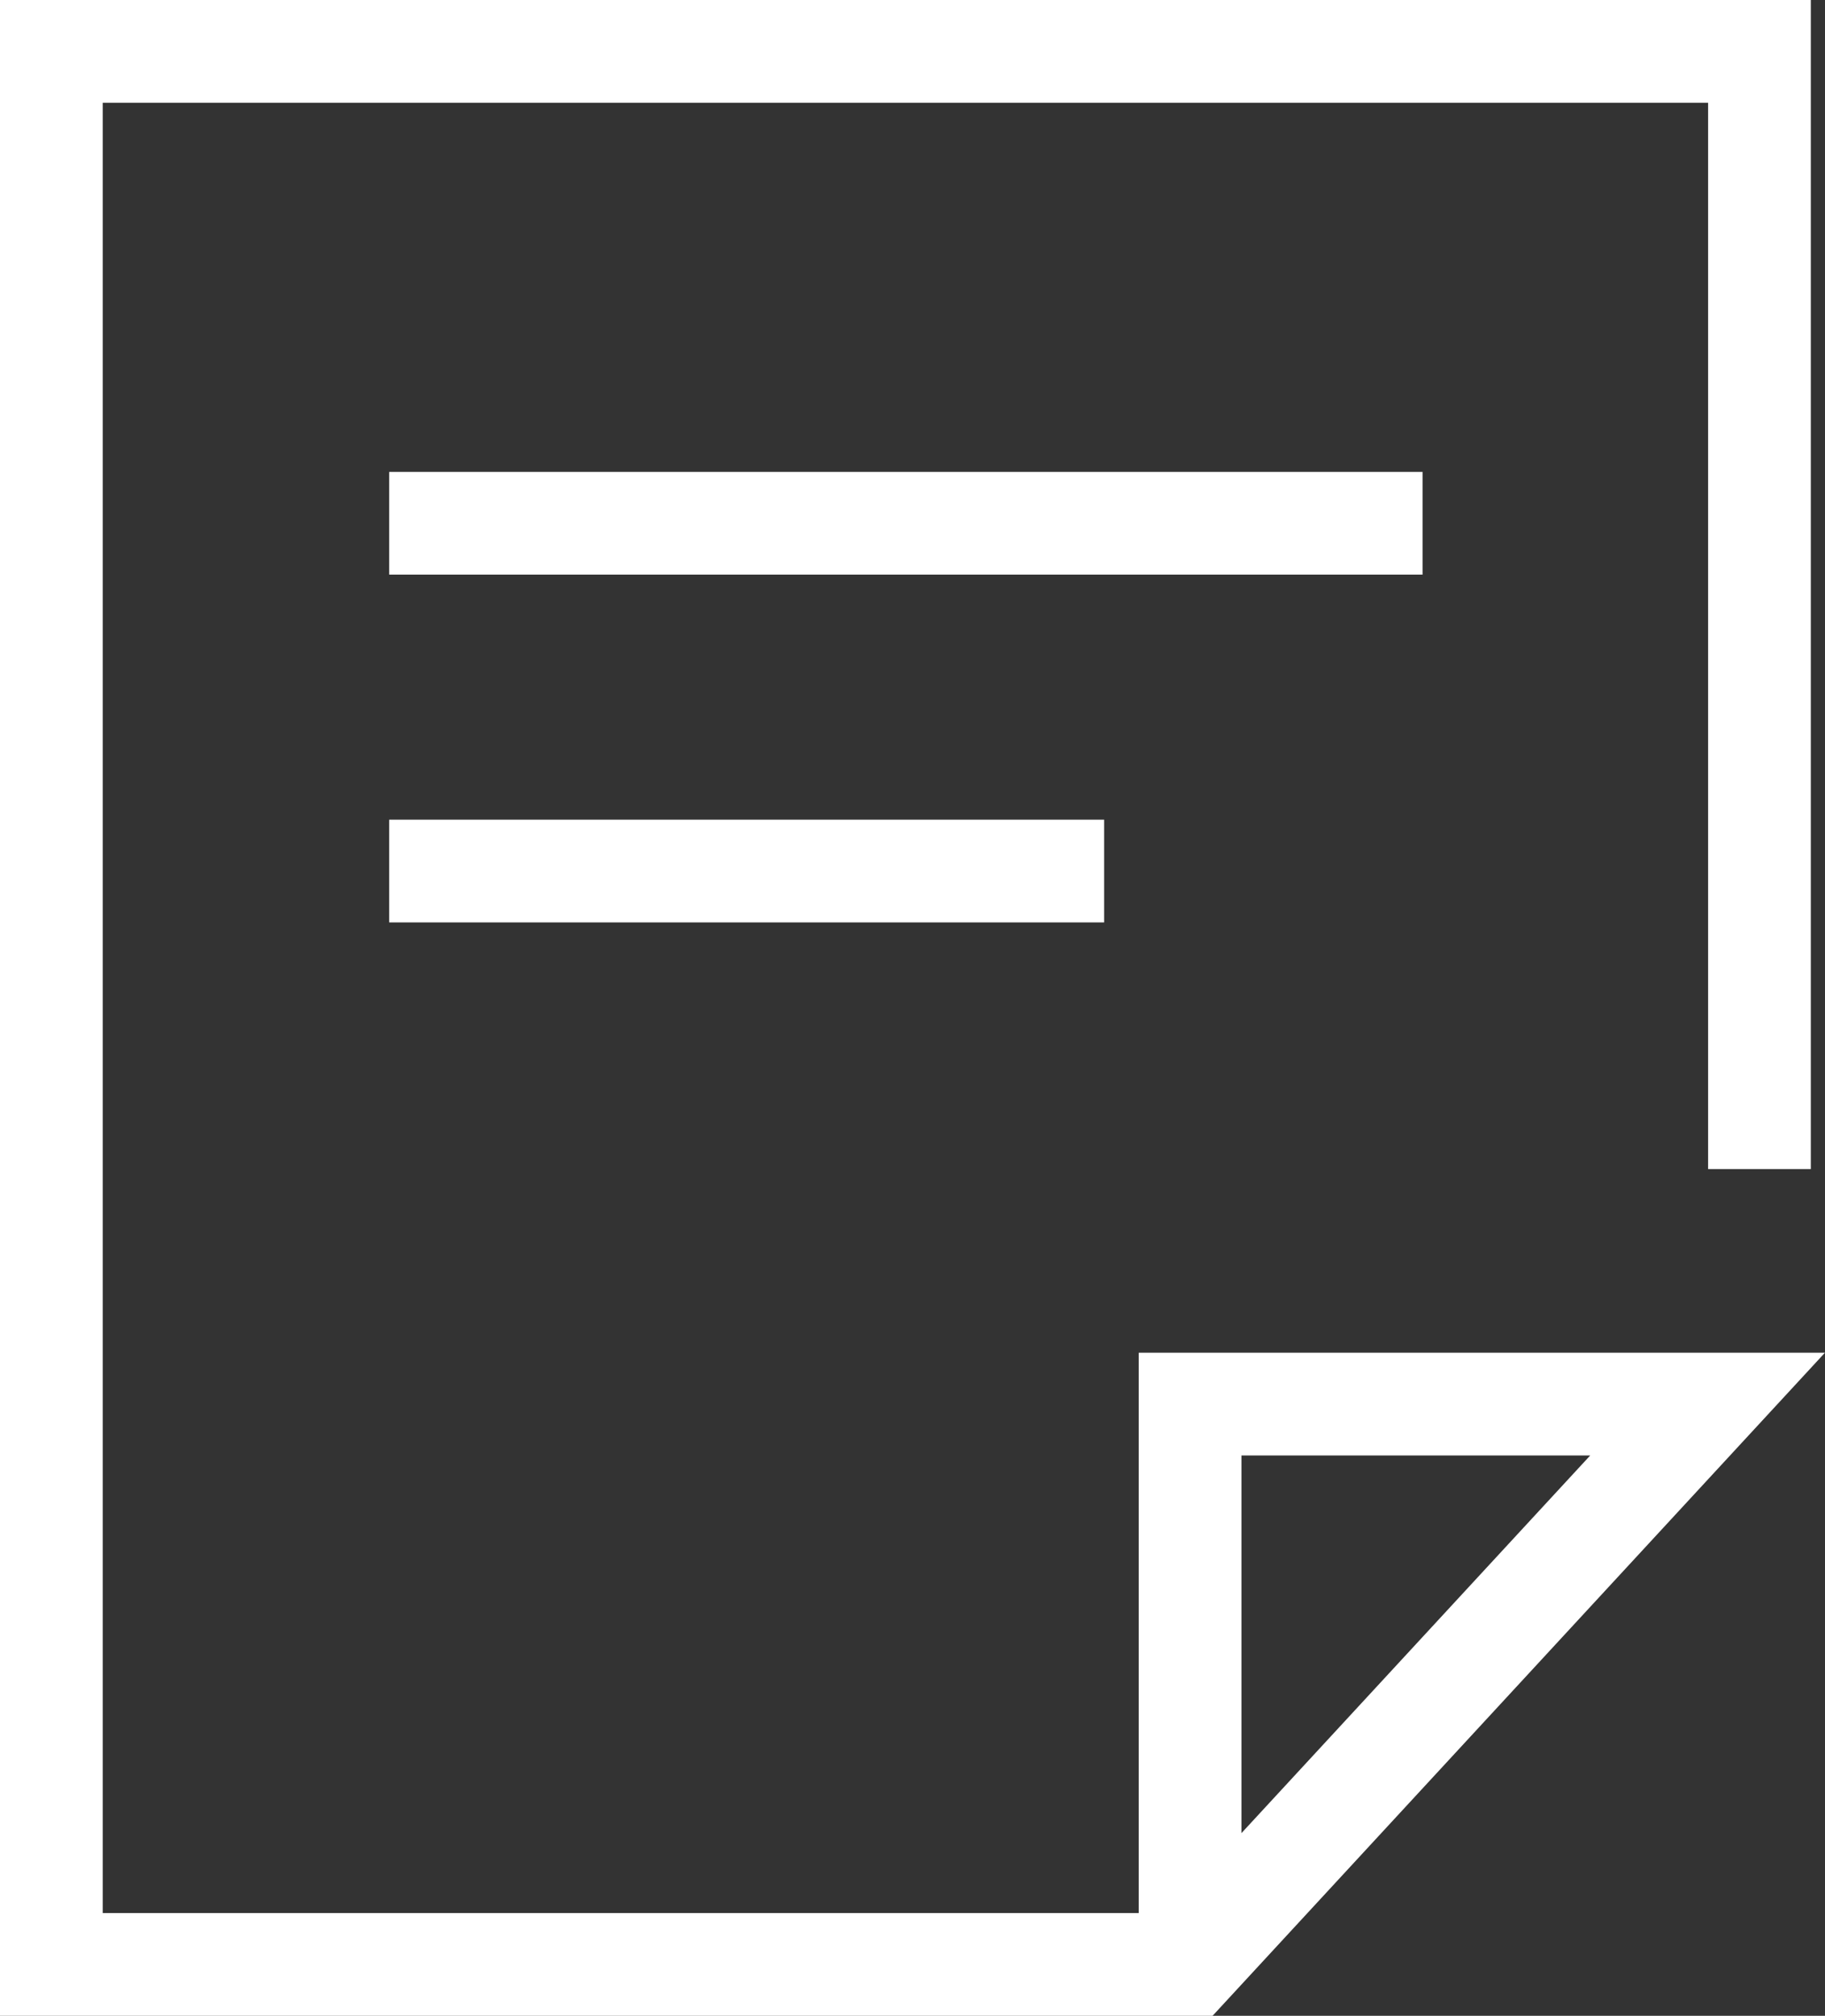 <svg viewBox="0 0 177.67 196.2" xmlns="http://www.w3.org/2000/svg"><rect x="0" y="0" width="177.67" height="196.2" fill="#333333" stroke="none"/><g fill="none" stroke="#fff" stroke-linecap="square" stroke-miterlimit="10" stroke-width="10"><path d="m42.89 50.93h90.6"/><path d="m42.89 84.78h59.6"/><path d="m171.29 108.79v-103.79h-166.29v186.2h110.86l50.38-54.54h-50.38v46.47"/></g></svg>